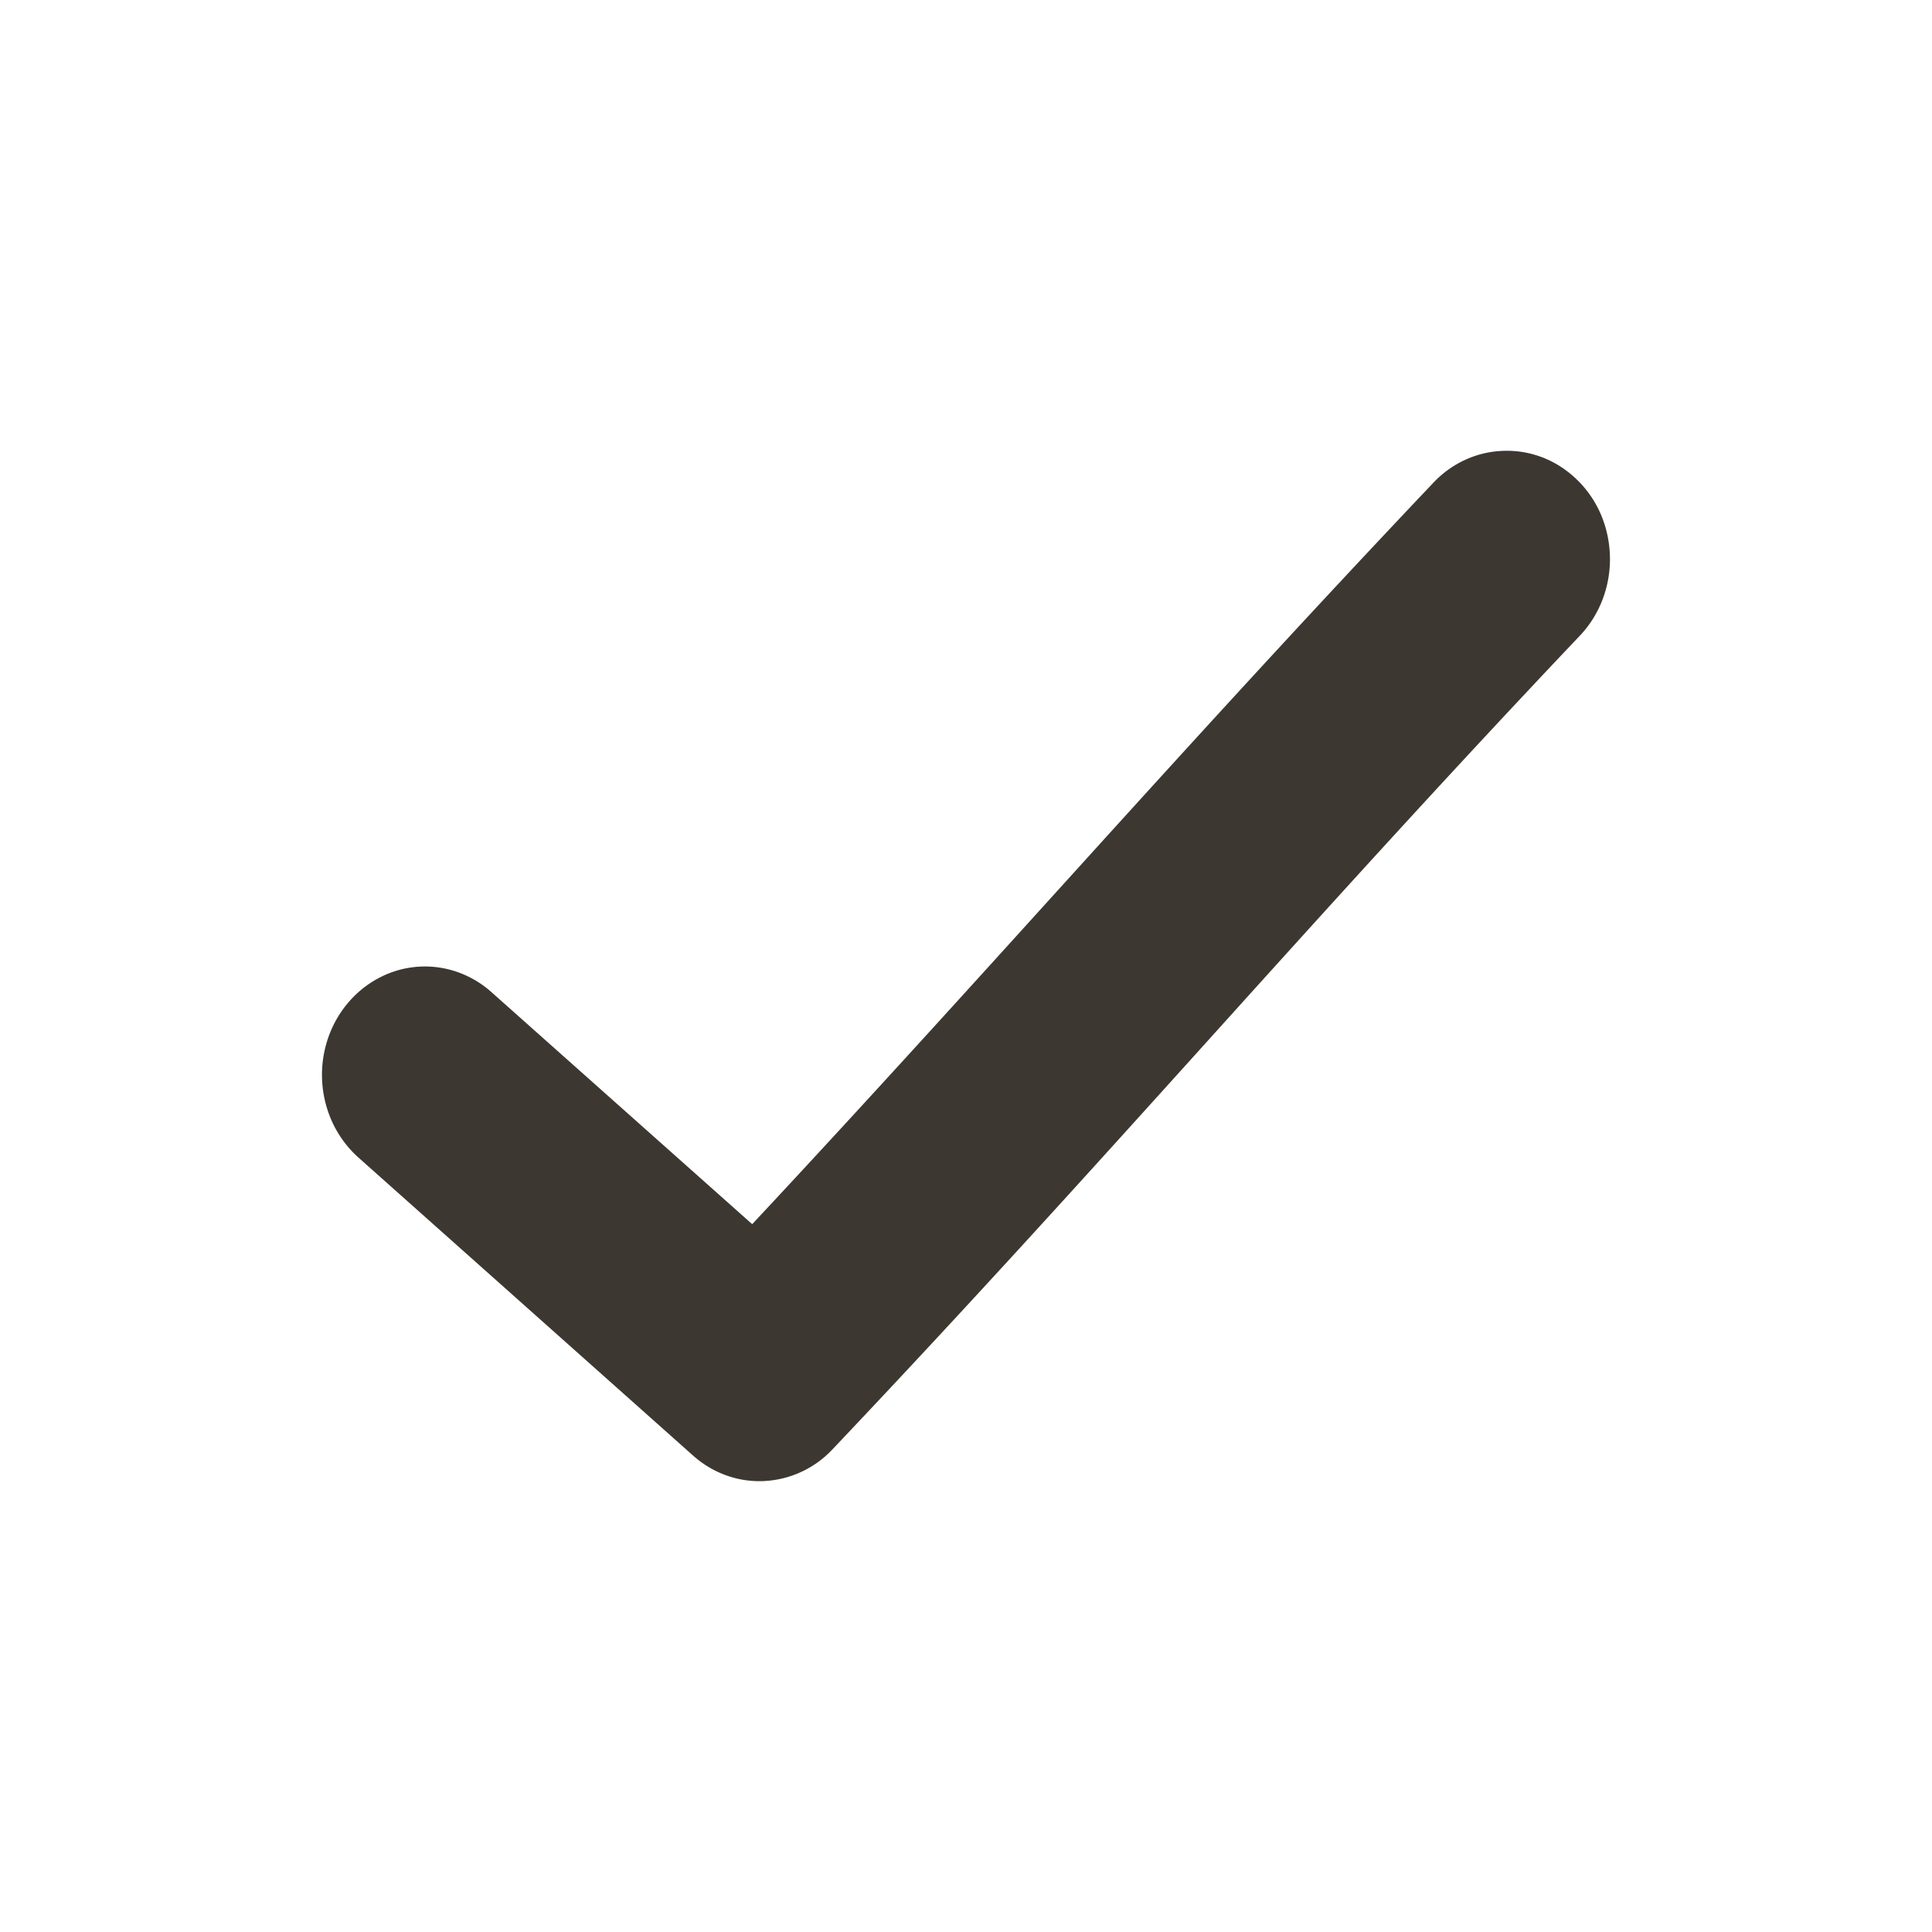 <svg width="30" height="30" viewBox="0 0 30 30" fill="none" xmlns="http://www.w3.org/2000/svg"><path d="M23.339 7.001c-.416.014-.81.198-1.099.513-3.914 4.128-6.878 7.553-10.56 11.495l-4.045-3.6a1.58 1.58 0 00-.545-.32 1.524 1.524 0 00-1.22.104c-.186.1-.353.239-.489.407-.136.168-.24.363-.304.573a1.765 1.765 0 00.098 1.284c.096.196.228.371.387.514l5.193 4.625c.307.276.7.42 1.104.402a1.562 1.562 0 001.069-.494c4.293-4.529 7.356-8.153 11.584-12.612.233-.237.392-.543.456-.877.064-.334.03-.68-.096-.994a1.663 1.663 0 00-.616-.76 1.538 1.538 0 00-.917-.26z" fill="#3D3731"/></svg>